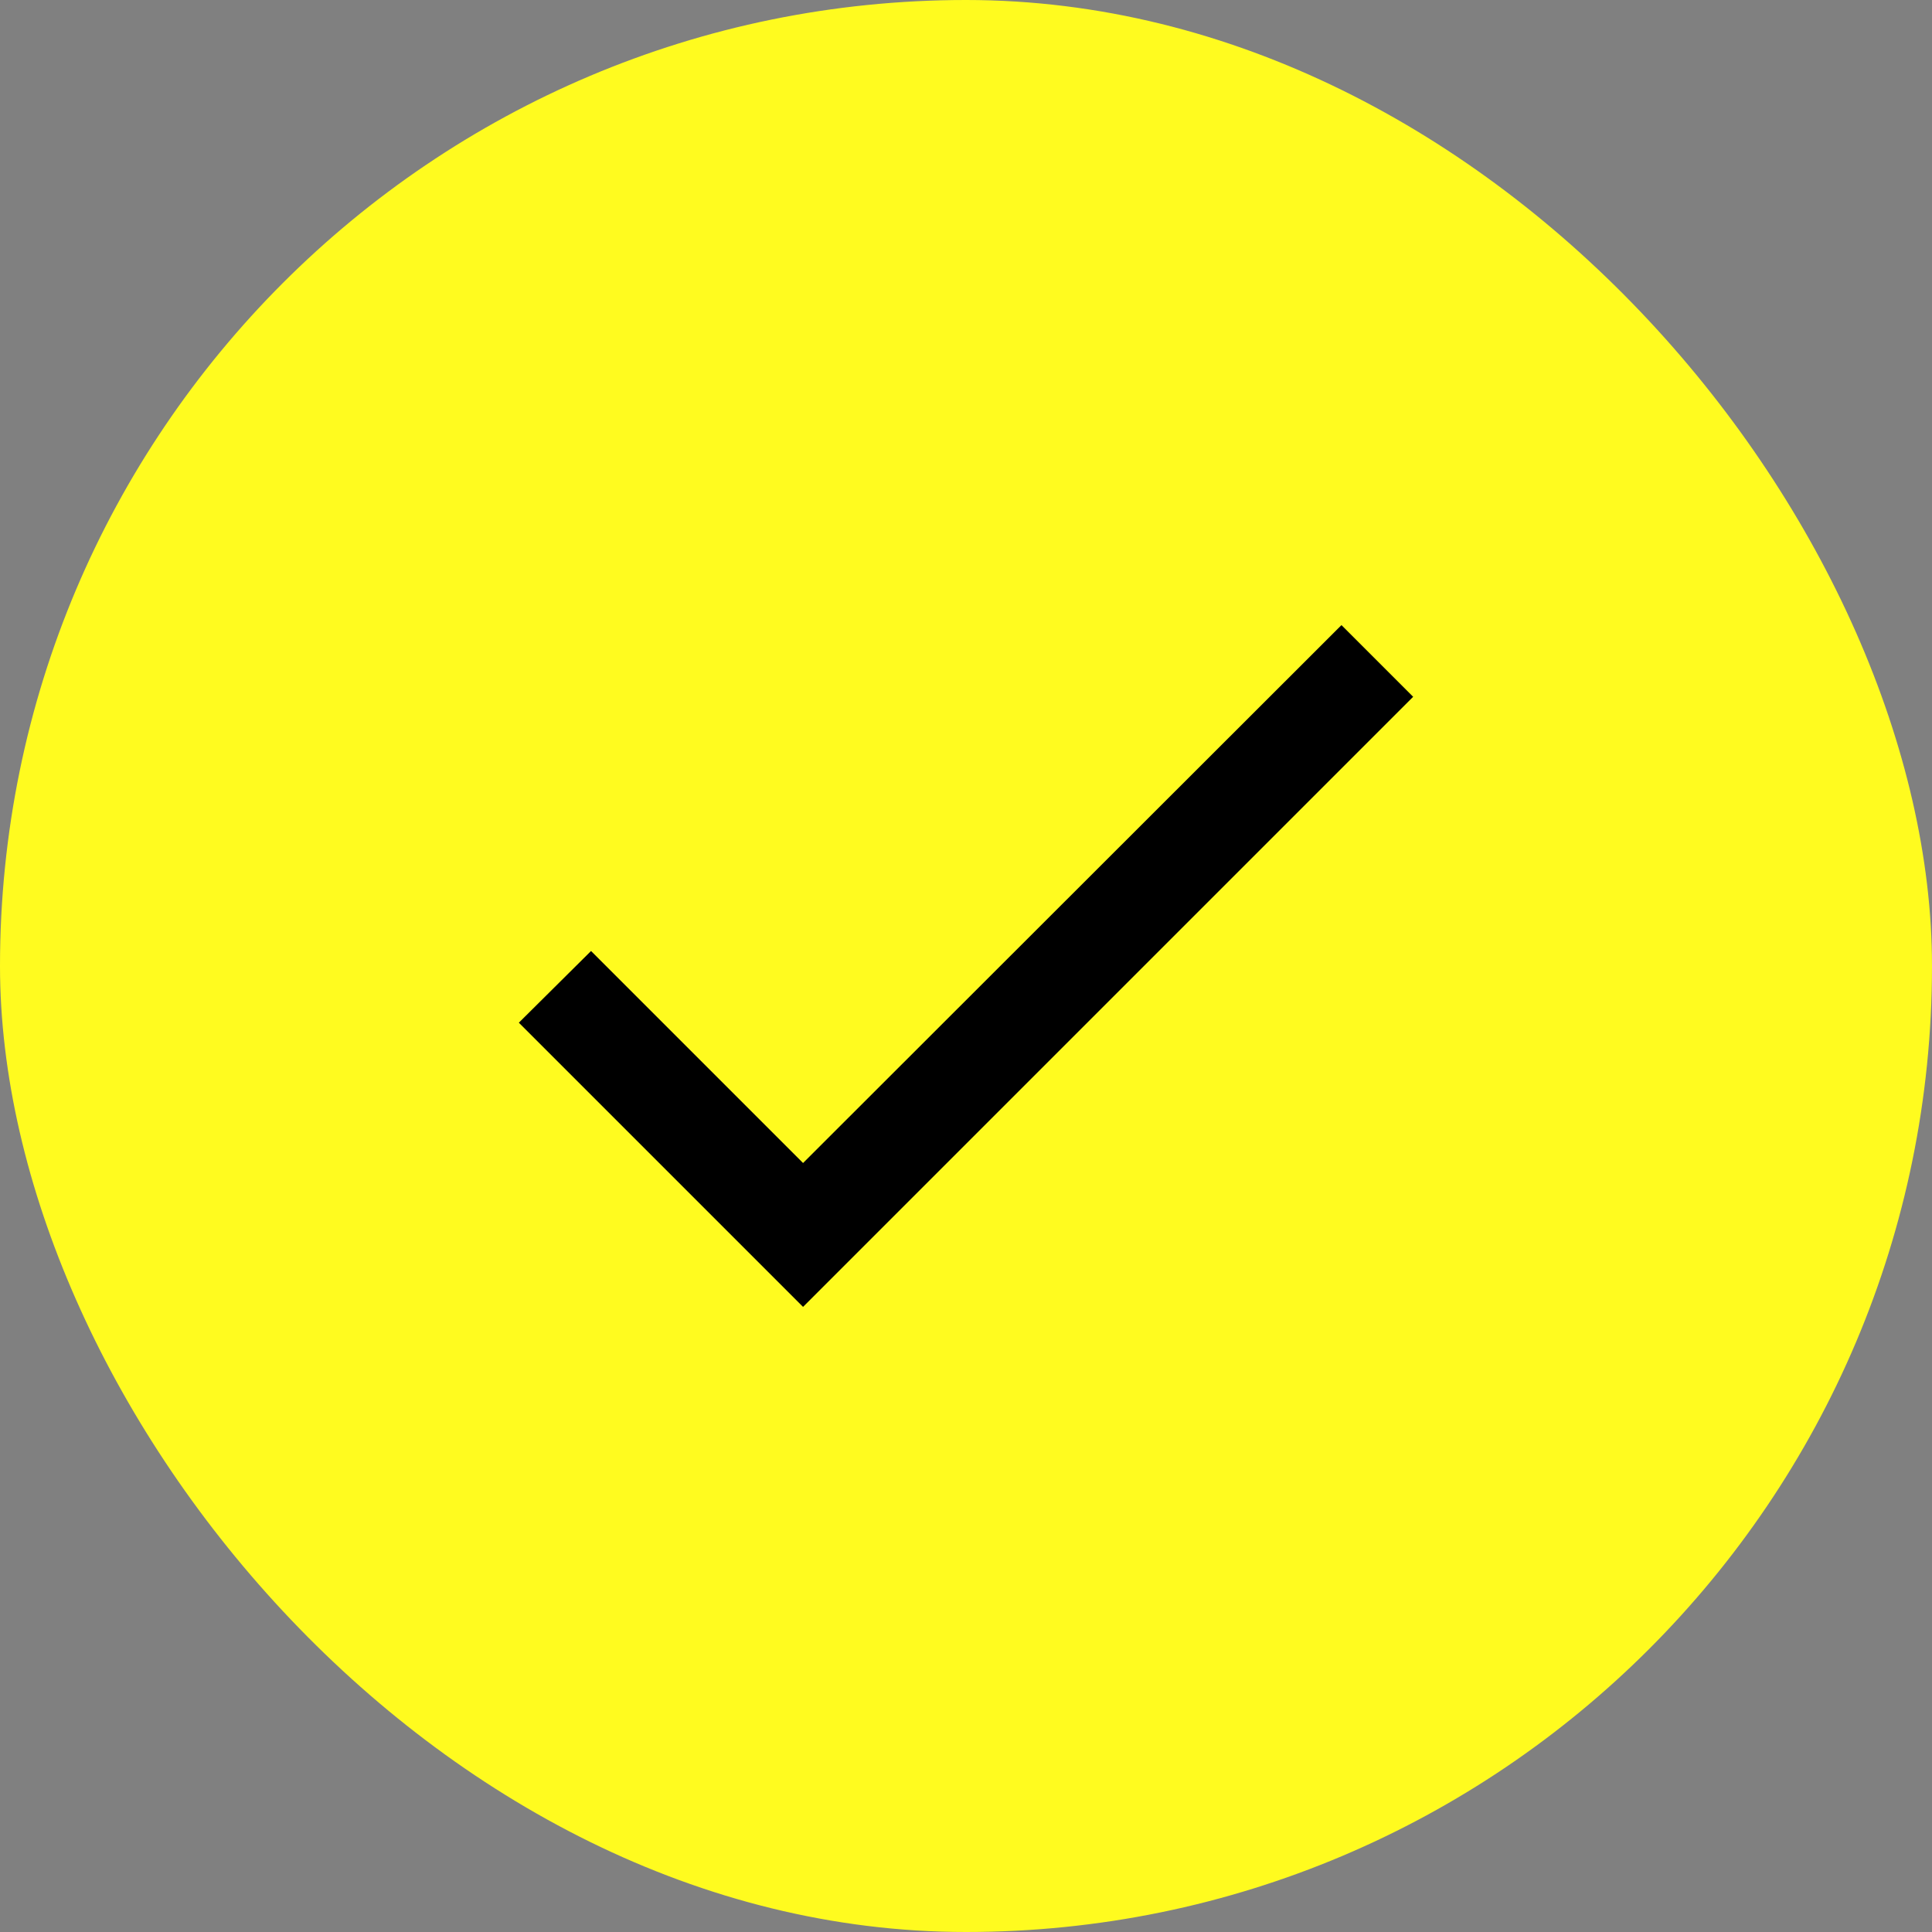 <?xml version="1.0" encoding="UTF-8"?> <svg xmlns="http://www.w3.org/2000/svg" width="38" height="38" viewBox="0 0 38 38" fill="none"><rect x="0" y="0" width="38" height="38" fill="#808080" stroke="none"/> <rect width="38" height="38" rx="19" fill="#FFFB1F"></rect> <path d="M15.795 22.875L11.625 18.705L10.205 20.115L15.795 25.705L27.795 13.705L26.385 12.295L15.795 22.875Z" fill="black"></path> </svg> 